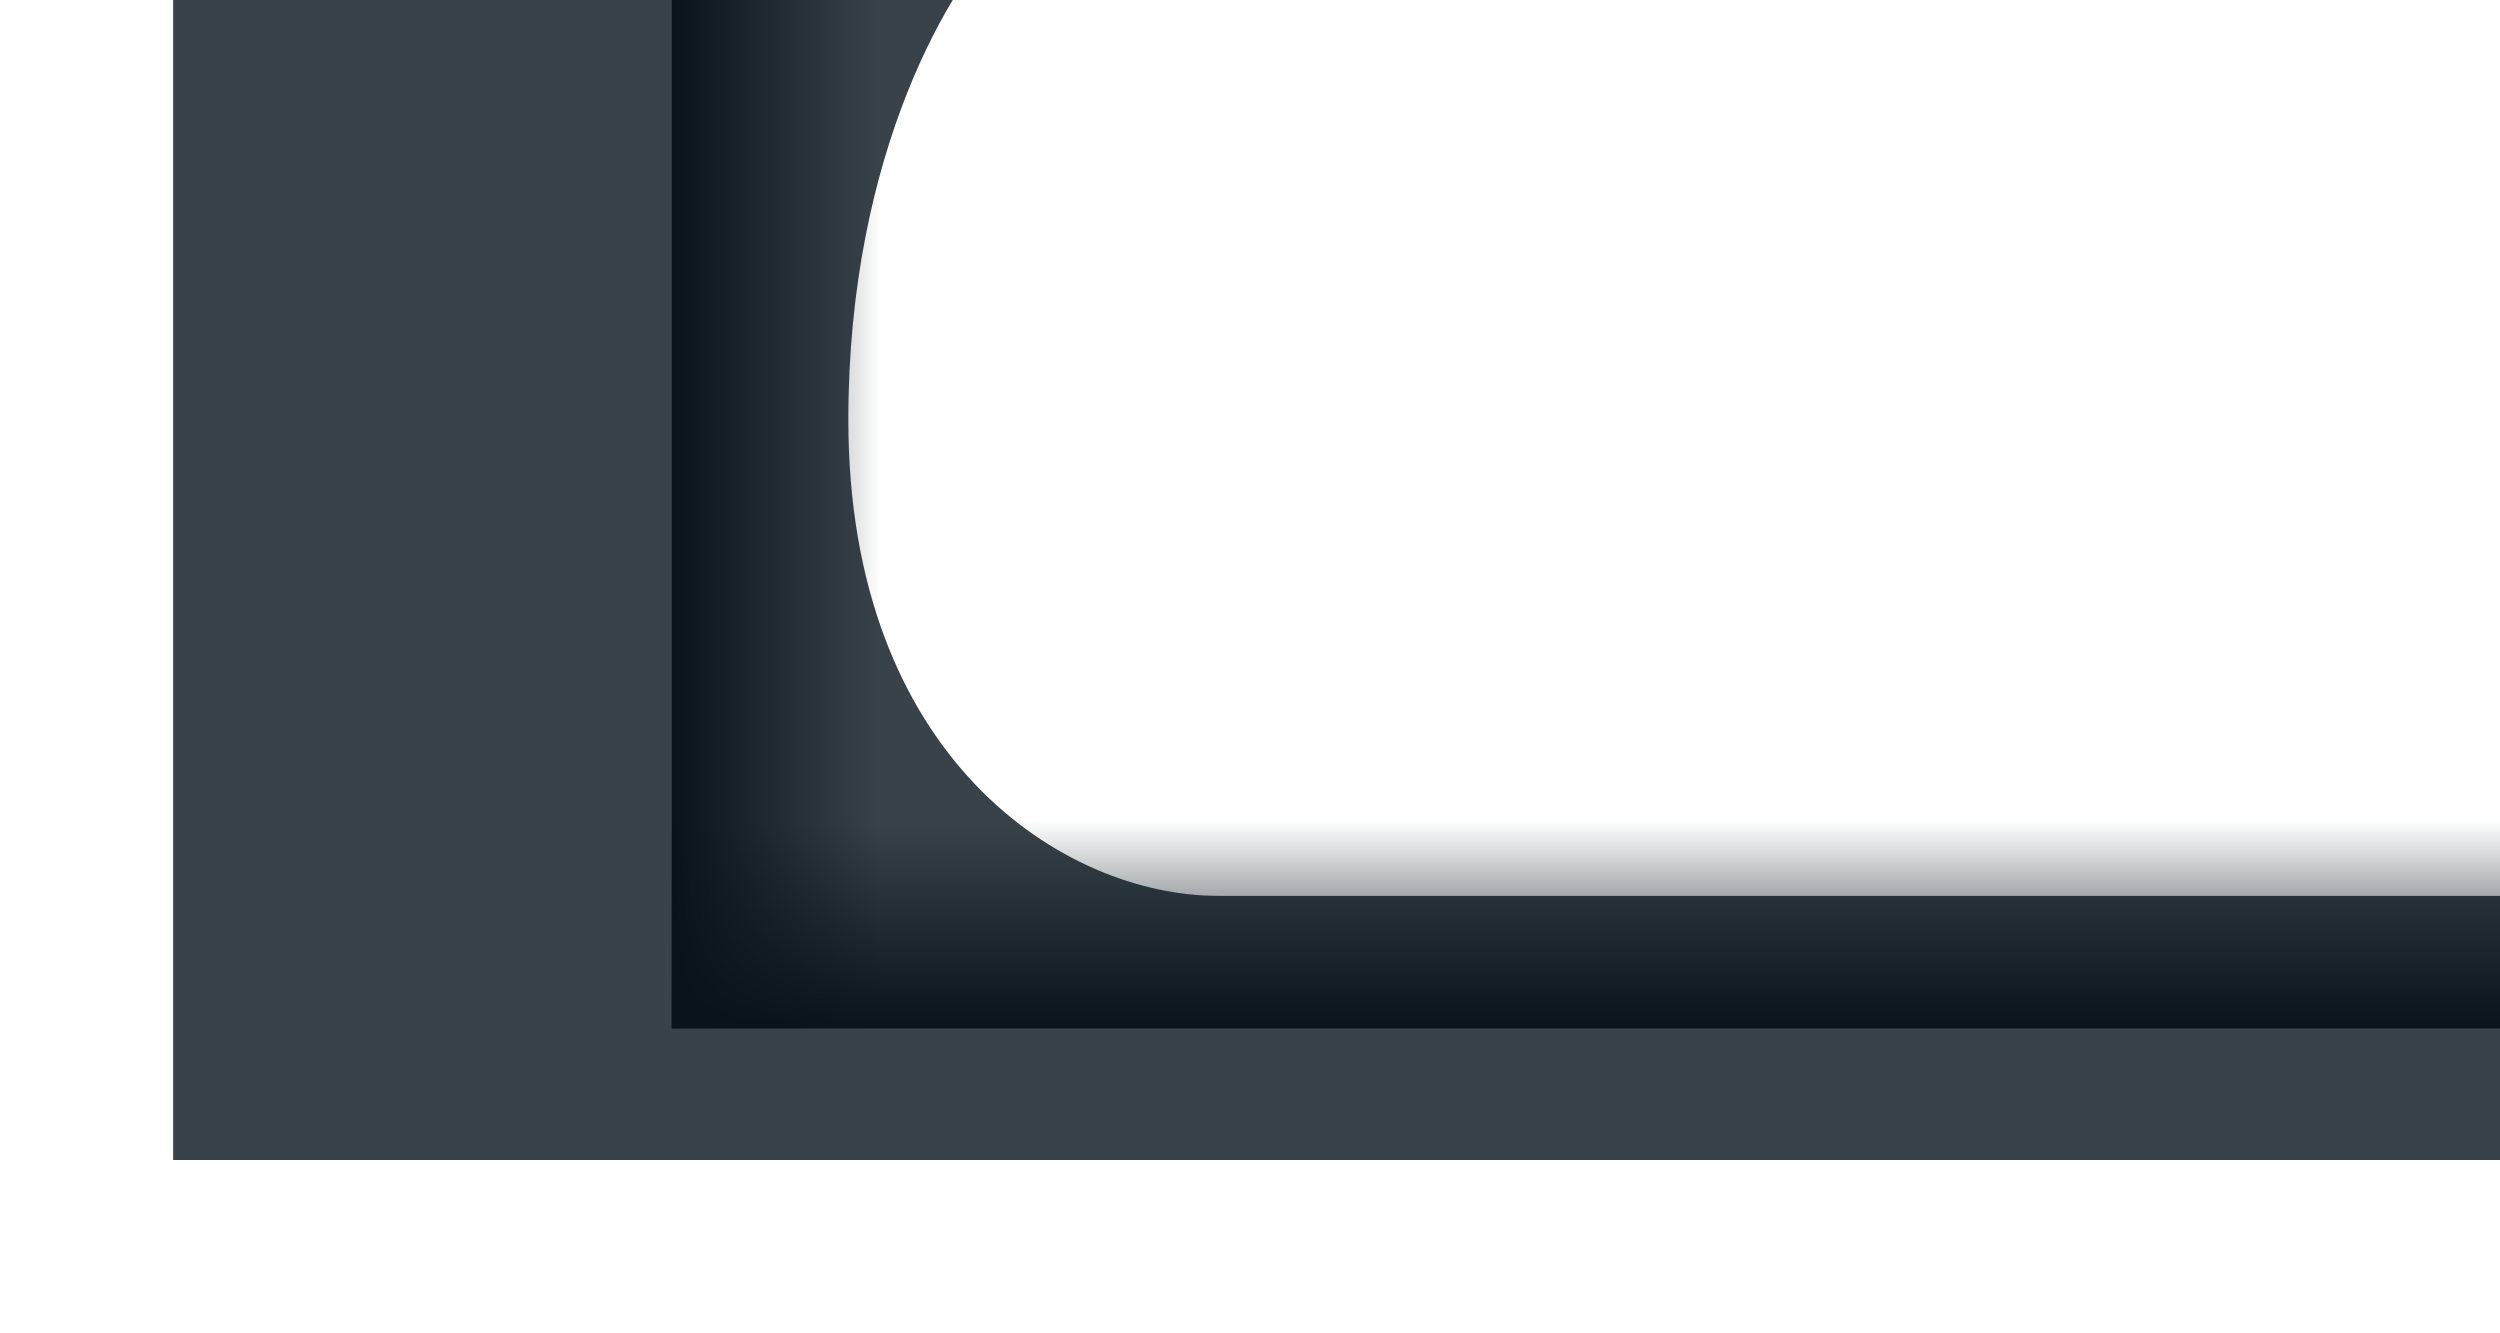 <svg width="722" height="385" fill="none" xmlns="http://www.w3.org/2000/svg"><path fill="url(#a)" d="M194 0h60v297h-60z"/><path transform="rotate(-90 194 297)" fill="url(#b)" d="M194 297h60v528h-60z"/><g opacity=".8" filter="url(#c)"><path d="M244.999 121.28c0-78.011 30.197-126.691 45.295-141.28H50v355h766v-76.28H351.711c-44.527 0-106.712-39.927-106.712-137.44Z" fill="#08131C"/></g><defs><linearGradient id="a" x1="194" y1="118.329" x2="254" y2="118.329" gradientUnits="userSpaceOnUse"><stop stop-color="#08131C"/><stop offset="1" stop-color="#08131C" stop-opacity="0"/></linearGradient><linearGradient id="b" x1="194" y1="507.362" x2="254" y2="507.362" gradientUnits="userSpaceOnUse"><stop stop-color="#08131C"/><stop offset="1" stop-color="#08131C" stop-opacity="0"/></linearGradient><filter id="c" x="0" y="-70" width="866" height="455" filterUnits="userSpaceOnUse" color-interpolation-filters="sRGB"><feFlood flood-opacity="0" result="BackgroundImageFix"/><feBlend in="SourceGraphic" in2="BackgroundImageFix" result="shape"/><feGaussianBlur stdDeviation="25" result="effect1_foregroundBlur_198_22017"/></filter></defs></svg>